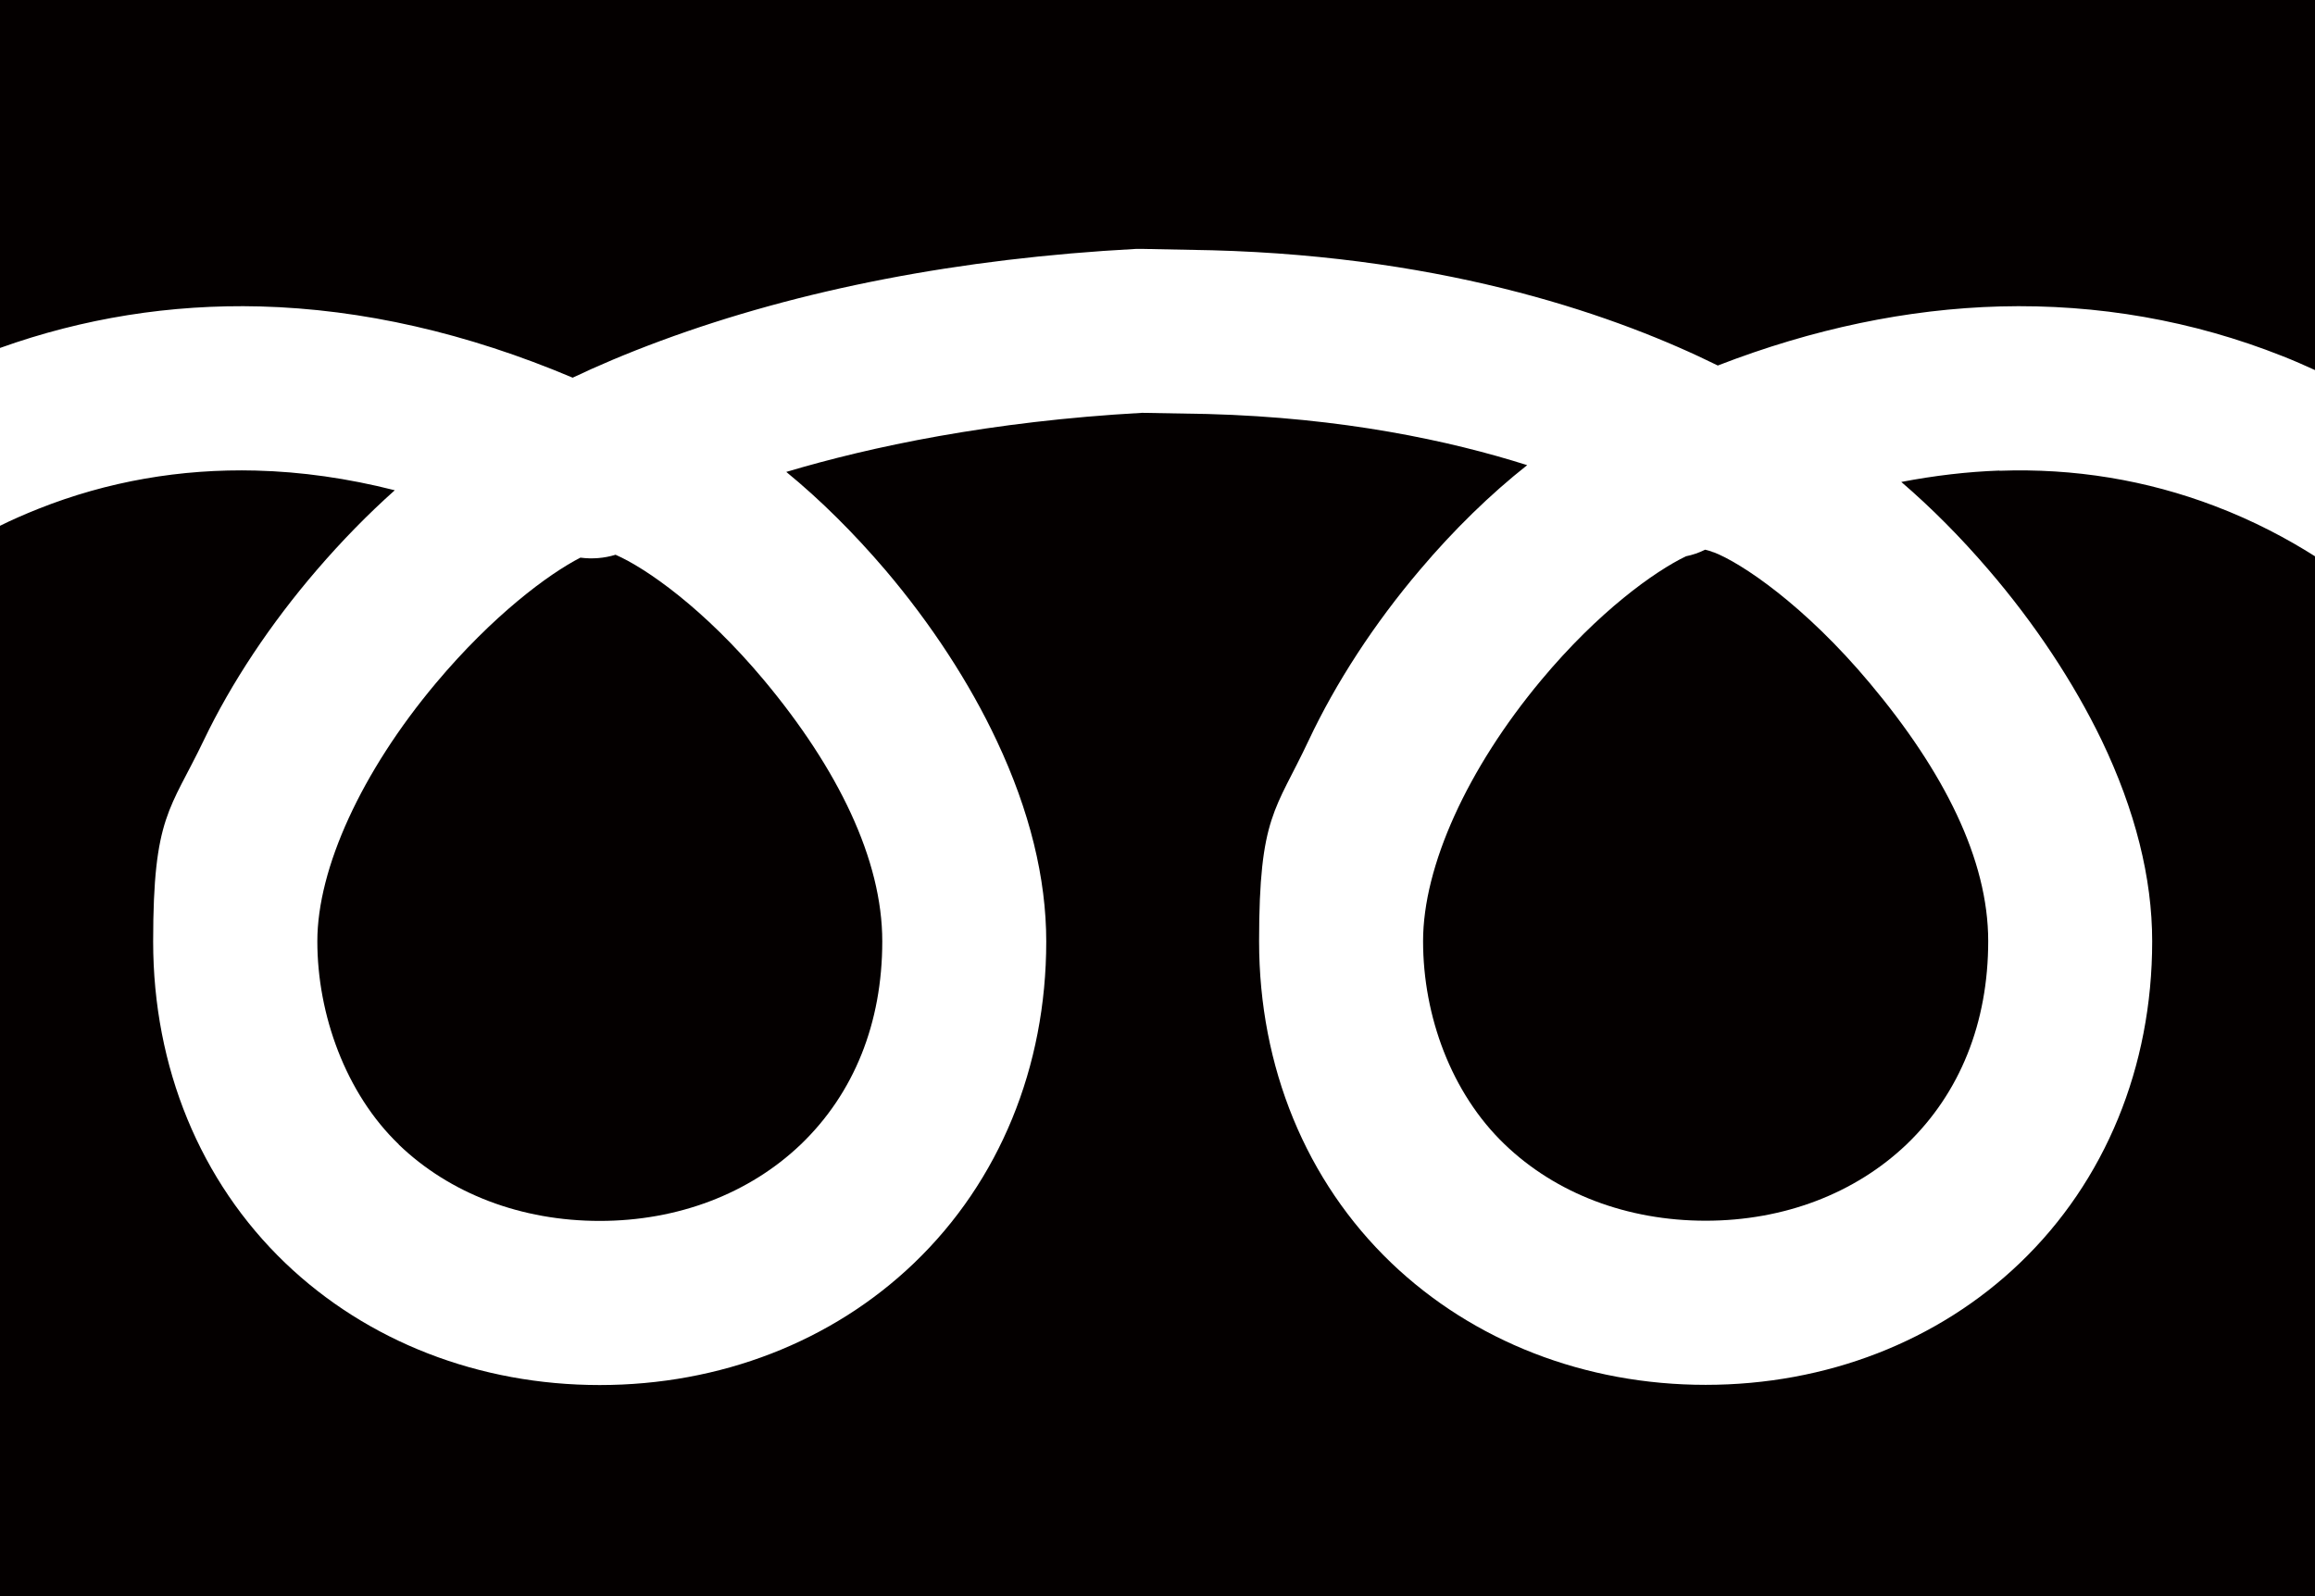 <svg xmlns="http://www.w3.org/2000/svg" id="_&#x30EC;&#x30A4;&#x30E4;&#x30FC;_4" data-name="&#x30EC;&#x30A4;&#x30E4;&#x30FC; 4" viewBox="0 0 1198.6 826.6"><defs><style> .cls-1 { fill: #040000; stroke-width: 0px; } </style></defs><path class="cls-1" d="M882.9,284.7s0,0-.1,0c-3.2,1.6-6.5,2.7-9.9,3.4-16.2,7.8-45.2,28.5-74.9,64.1-38.3,45.9-61.2,96.4-61.2,135.2s14.6,78.7,42.2,105.2c26.6,25.6,63.6,39.6,104.1,39.6s77.4-14.1,104.1-39.6c27.6-26.5,42.2-62.9,42.2-105.2s-22.9-87.8-61.3-133.6c-33.7-40.3-66.6-62.4-81.1-67.9h0c0,0,.2.3.2.3,0,0-.2-.2-.6-.4-1.4-.5-2.7-.9-3.7-1.1Z"></path><path class="cls-1" d="M206.4,592.7c26.6,25.6,63.6,39.6,104.1,39.6s77.4-14.1,104.1-39.6c27.6-26.5,42.2-62.9,42.2-105.2s-22.9-89.3-61.2-135.2c-31-37.1-61.1-58.1-76.9-65-5.8,1.8-12,2.3-18.2,1.5-16.4,8.4-45.3,29.8-74.9,65.1-38.4,45.8-61.3,95.8-61.3,133.6s14.6,78.7,42.2,105.2Z"></path><path class="cls-1" d="M0,0v180.2c43-15.4,88.3-22.7,134.7-21.5,52.9,1.4,107.2,13.8,161.8,36.9,12.4-5.9,27.5-12.4,45.6-19.1,72.2-26.7,155.1-42.7,246.2-47.6,1,0,2.1,0,3.1,0l35.5.7c.1,0,.2,0,.3,0,124.7,3.3,212,34.9,262.2,59.7,49.3-19.1,98.3-29.3,146.2-30.6,50.5-1.3,99.7,7.3,146.1,25.7,5.9,2.3,11.5,4.8,17,7.3V0H0Z"></path><path class="cls-1" d="M1035.3,243.7c-16.7.6-33.7,2.6-50.9,5.9,15.5,13.3,30.7,28.6,45.1,45.4,24,27.9,44.2,58.5,58.6,88.3,17.4,36.3,26.2,71.3,26.2,104.2,0,65.1-24.3,124.2-68.4,166.5-42.5,40.8-100.4,63.2-162.8,63.2s-120.3-22.5-162.8-63.2c-44.1-42.3-68.4-101.4-68.4-166.5s8.6-67.7,25.6-103.9c14.1-30,34-60.6,57.7-88.5,17.5-20.7,36.5-39.2,55.5-54.2-40-12.7-95.5-24.6-165.6-26.5l-33.8-.6c-78.6,4.4-140.3,17.5-184.2,30.6,17.6,14.4,35,31.7,51.3,50.8,23.6,27.8,43.6,58.4,57.7,88.5,17,36.1,25.6,71.1,25.6,103.9,0,65.1-24.3,124.2-68.4,166.5-42.5,40.8-100.4,63.2-162.8,63.2s-120.3-22.5-162.8-63.2c-44.1-42.3-68.4-101.4-68.4-166.5s8.8-67.9,26.2-104.2c14.3-29.9,34.6-60.4,58.6-88.3,12.9-15,26.5-28.9,40.3-41.2-24.4-6.2-48.4-9.6-71.9-10.2-39-1-76.9,5.6-112.6,19.8-7,2.8-13.7,5.7-19.9,8.8v554.4h1198.6V288.1c-14.2-9-31.5-18.3-51.8-26-35.4-13.5-73-19.7-111.6-18.3Z"></path></svg>